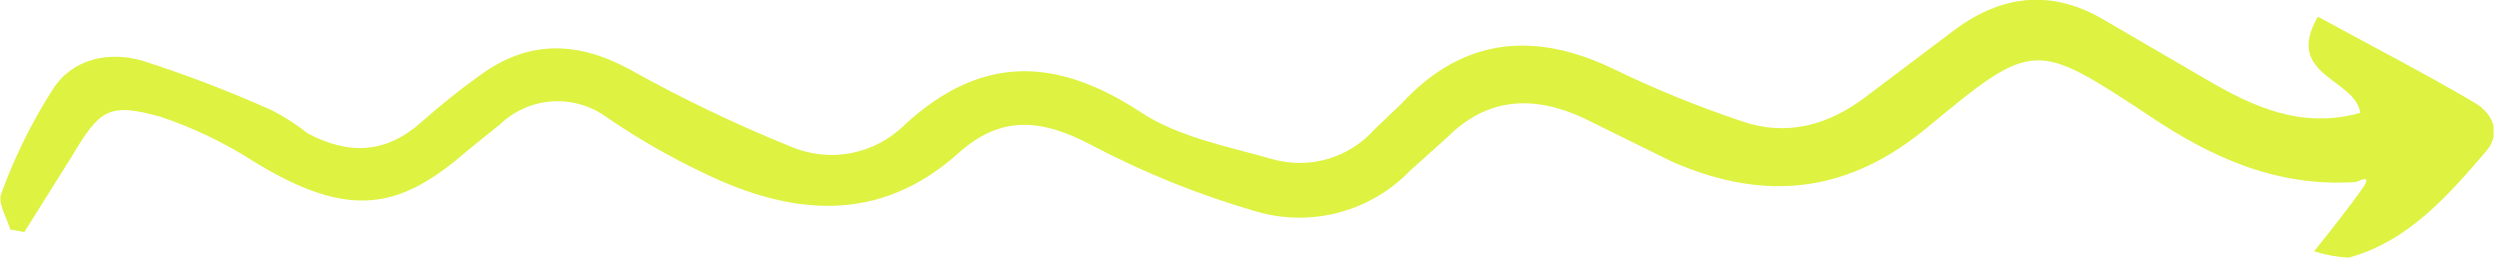 <?xml version="1.0" encoding="UTF-8"?> <svg xmlns="http://www.w3.org/2000/svg" width="195" height="21" viewBox="0 0 195 21" fill="none"><g clip-path="url(#clip0_389_47)"><path d="M180.5 19.6C182.1 17.6 183.2 16.2 184.2 14.8C185.2 13.4 183.9 14.2 183.7 14.2C177.6 14.6 172.5 12.3 167.6 9C158.8 3.2 158.6 3.1 150.5 9.8C144.2 15.1 137.7 15.8 130.4 12.6L123.5 9.2C119.6 7.4 116 7.6 112.9 10.7L110 13.3C108.482 14.877 106.561 16.009 104.446 16.573C102.331 17.137 100.102 17.112 98 16.5C93.534 15.21 89.212 13.468 85.1 11.3C81.3 9.3 78.1 8.9 74.7 12C68.5 17.5 61.7 16.8 54.9 13.5C52.293 12.262 49.785 10.825 47.4 9.2C46.168 8.274 44.647 7.816 43.108 7.907C41.57 7.999 40.114 8.634 39 9.7L36.4 11.8C31.2 16.3 27.3 17.2 19.8 12.6C17.521 11.135 15.069 9.96 12.5 9.1C8.5 8 7.8 8.5 5.6 12.2L1.9 18.1L0.8 17.9C0.5 16.9 -0.2 15.8 0.1 15.1C1.129 12.26 2.47 9.543 4.1 7C5.6 4.6 8.4 4 11 4.7C14.47 5.808 17.876 7.11 21.2 8.6C22.191 9.105 23.129 9.708 24 10.4C27.2 12.1 30.1 12 32.9 9.5C34.336 8.222 35.838 7.02 37.4 5.9C41.2 3.1 45 3.2 49.1 5.4C53.137 7.66 57.312 9.664 61.6 11.4C63.096 12.058 64.757 12.248 66.363 11.944C67.97 11.641 69.447 10.858 70.6 9.7C76.5 4.3 82.3 4.4 88.9 8.7C91.9 10.7 95.7 11.4 99.2 12.4C100.615 12.811 102.117 12.813 103.532 12.406C104.948 11.999 106.22 11.2 107.2 10.1L109.3 8.1C114.1 2.9 119.7 2.4 125.9 5.4C129.079 6.938 132.352 8.274 135.7 9.4C139.3 10.7 142.6 9.8 145.6 7.5L152.5 2.3C156.3 -0.5 160.2 -0.8 164.2 1.6L172.1 6.2C175.7 8.3 179.5 10.1 184.1 8.8C183.7 6.1 178.1 5.9 180.8 1.3C185 3.6 189.1 5.7 193 8C194.4 8.8 195.1 10.3 194 11.7C191 15.2 187.9 18.8 183.2 20.1C182.283 20.047 181.376 19.879 180.5 19.6Z" fill="#DEF241"></path></g><defs><clipPath id="clip0_389_47"><rect width="194.5" height="20.1" fill="white"></rect></clipPath></defs></svg> 